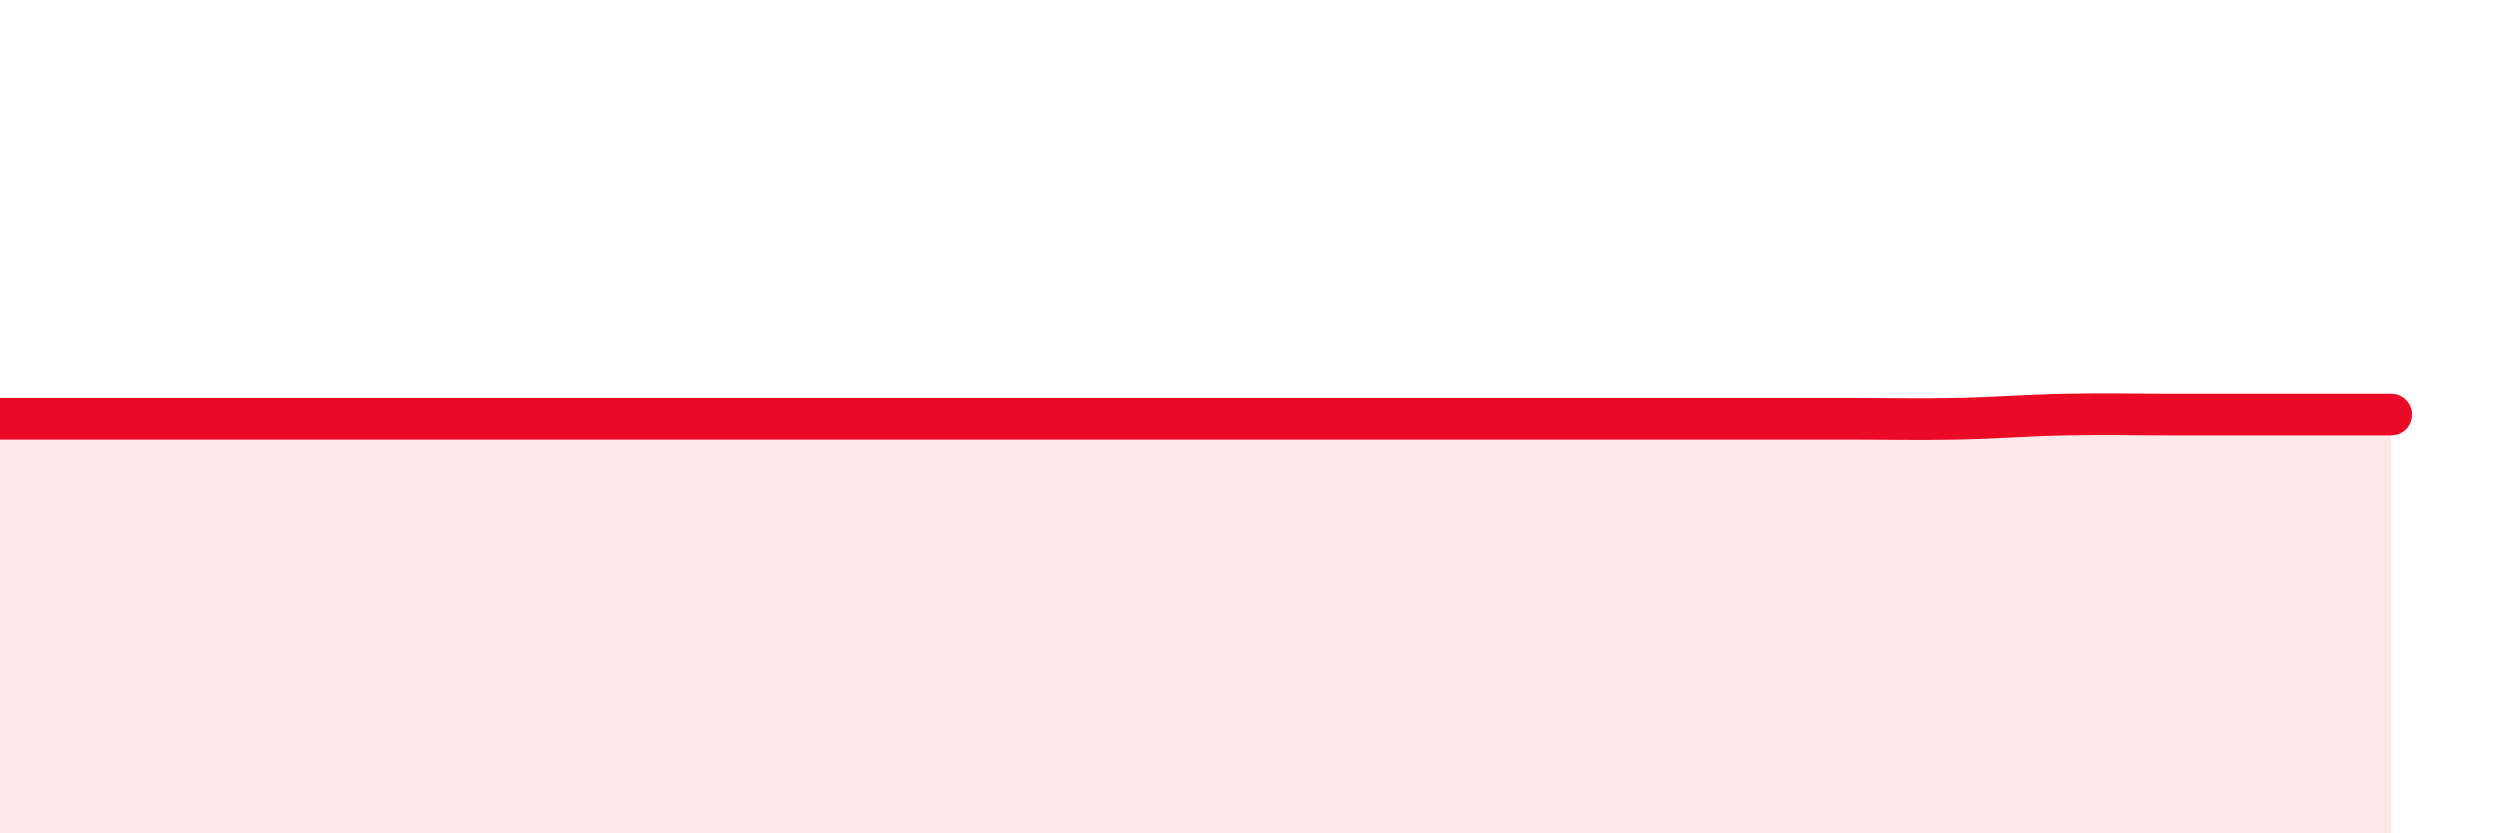
    <svg width="60" height="20" viewBox="0 0 60 20" xmlns="http://www.w3.org/2000/svg">
      <path
        d="M 0,10.05 C 0.52,10.05 1.57,10.05 2.61,10.05 C 3.65,10.05 4.18,10.05 5.22,10.05 C 6.26,10.05 6.79,10.05 7.83,10.05 C 8.87,10.05 9.39,10.05 10.43,10.05 C 11.47,10.05 12,10.05 13.04,10.05 C 14.08,10.05 14.61,10.05 15.65,10.05 C 16.69,10.05 17.22,10.05 18.26,10.05 C 19.3,10.05 19.83,10.05 20.87,10.05 C 21.91,10.05 22.44,10.05 23.48,10.05 C 24.52,10.05 25.05,10.05 26.09,10.05 C 27.13,10.05 27.66,10.05 28.7,10.05 C 29.74,10.05 30.26,10.05 31.3,10.05 C 32.34,10.05 32.87,10.05 33.91,10.05 C 34.95,10.05 35.48,10.05 36.52,10.05 C 37.56,10.05 38.09,10.05 39.13,10.05 C 40.17,10.05 40.7,10.05 41.74,10.05 C 42.78,10.05 43.31,10.05 44.35,10.05 C 45.39,10.05 45.92,10.07 46.96,10.05 C 48,10.03 48.53,9.97 49.57,9.95 C 50.61,9.93 51.13,9.95 52.17,9.95 C 53.21,9.95 53.74,9.95 54.78,9.95 C 55.82,9.95 56.87,9.95 57.39,9.95L57.39 20L0 20Z"
        fill="#EB0A25"
        opacity="0.1"
        stroke-linecap="round"
        stroke-linejoin="round"
      />
      <path
        d="M 0,10.05 C 0.52,10.05 1.57,10.05 2.61,10.05 C 3.65,10.05 4.18,10.05 5.22,10.05 C 6.26,10.05 6.79,10.05 7.83,10.05 C 8.87,10.05 9.39,10.05 10.43,10.05 C 11.47,10.05 12,10.05 13.04,10.05 C 14.08,10.05 14.61,10.05 15.65,10.05 C 16.69,10.05 17.22,10.05 18.26,10.05 C 19.3,10.05 19.83,10.05 20.87,10.05 C 21.91,10.05 22.44,10.05 23.48,10.05 C 24.52,10.05 25.05,10.05 26.09,10.05 C 27.13,10.05 27.66,10.05 28.7,10.05 C 29.74,10.05 30.26,10.05 31.3,10.05 C 32.34,10.05 32.87,10.05 33.91,10.05 C 34.95,10.05 35.48,10.05 36.52,10.05 C 37.56,10.05 38.09,10.05 39.13,10.05 C 40.17,10.05 40.7,10.05 41.74,10.05 C 42.78,10.05 43.31,10.05 44.35,10.05 C 45.39,10.05 45.92,10.07 46.96,10.05 C 48,10.03 48.53,9.97 49.57,9.95 C 50.61,9.93 51.13,9.95 52.17,9.95 C 53.21,9.95 53.74,9.95 54.78,9.95 C 55.82,9.95 56.87,9.95 57.39,9.95"
        stroke="#EB0A25"
        stroke-width="1"
        fill="none"
        stroke-linecap="round"
        stroke-linejoin="round"
      />
    </svg>
  